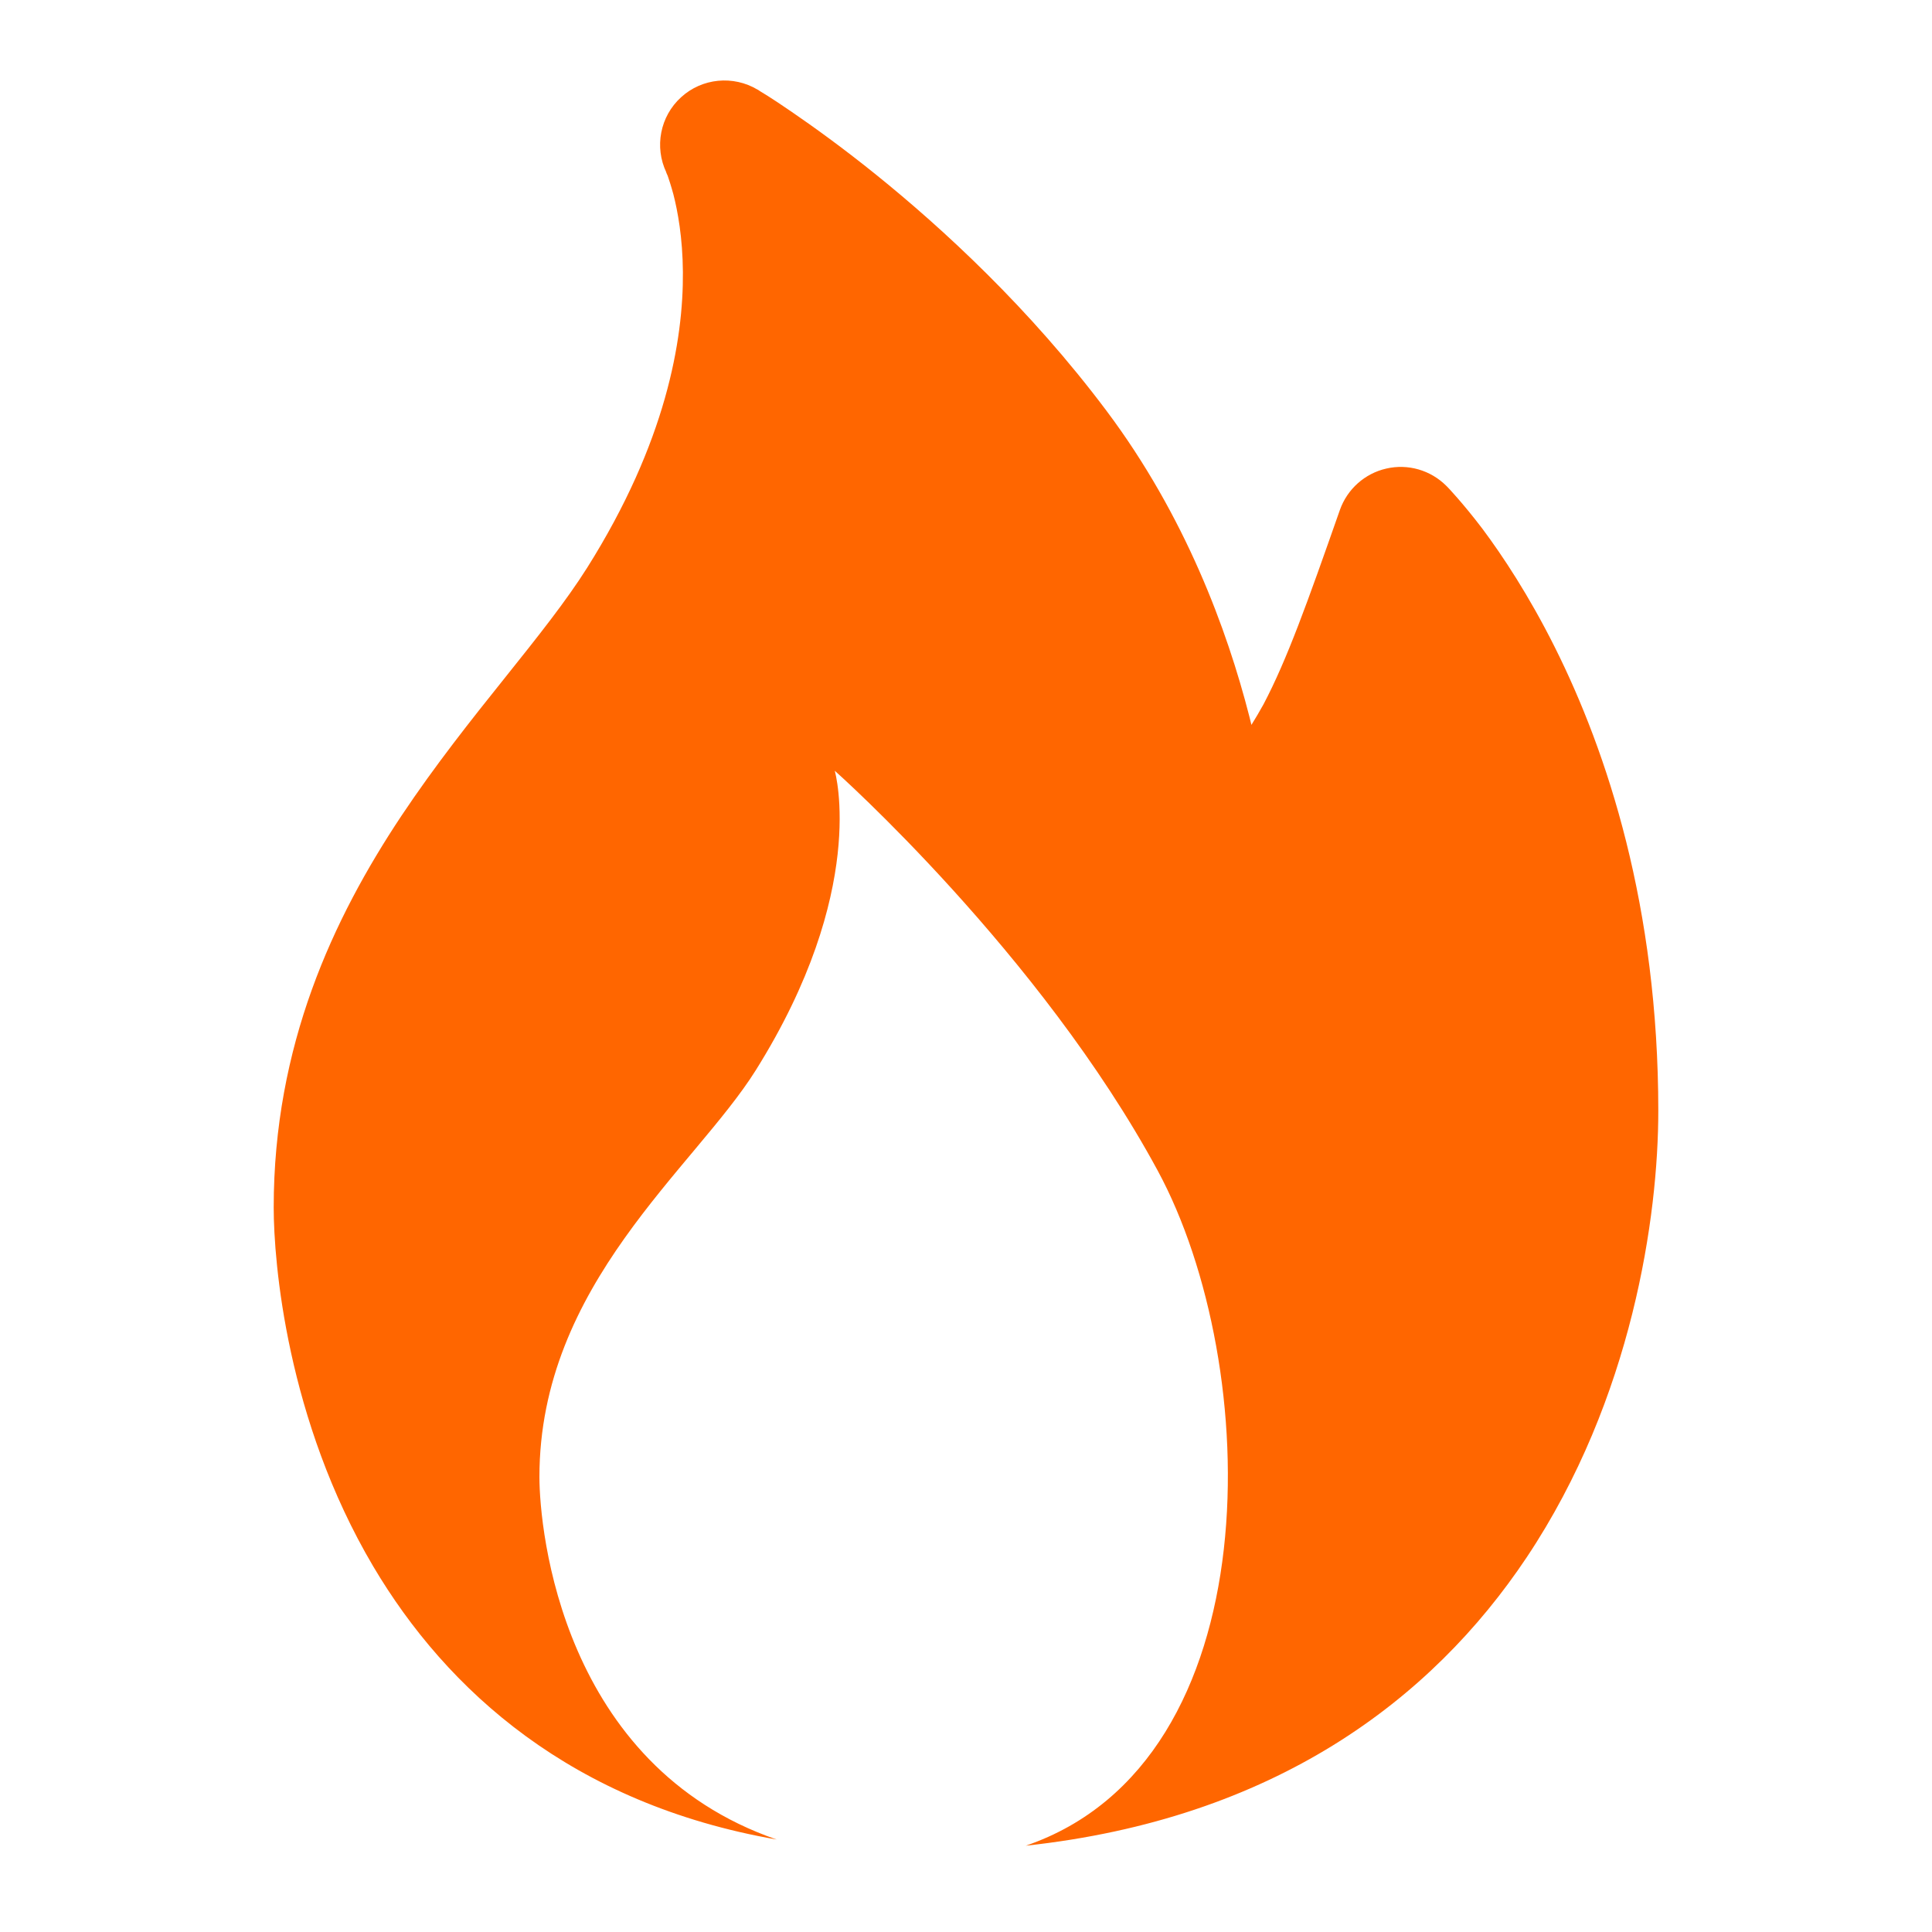 <svg width="15" height="15" viewBox="0 0 15 15" fill="none" xmlns="http://www.w3.org/2000/svg">
<path d="M5.288 0.755C5.451 0.606 5.693 0.583 5.882 0.696H5.883L5.885 0.697C5.886 0.698 5.887 0.699 5.889 0.7C5.892 0.702 5.898 0.706 5.904 0.71C5.917 0.718 5.935 0.729 5.958 0.743C6.004 0.772 6.069 0.815 6.149 0.87C6.311 0.981 6.537 1.143 6.799 1.354C7.32 1.774 7.994 2.394 8.589 3.187C9.203 4.005 9.528 4.891 9.7 5.563C9.706 5.584 9.71 5.606 9.716 5.628C9.748 5.576 9.78 5.523 9.81 5.468C9.993 5.12 10.148 4.686 10.403 3.959C10.46 3.798 10.596 3.676 10.763 3.638C10.931 3.599 11.107 3.65 11.229 3.772L11.238 3.781C11.243 3.786 11.249 3.793 11.257 3.801C11.272 3.817 11.291 3.839 11.315 3.866C11.364 3.922 11.431 4.002 11.51 4.106C11.666 4.315 11.87 4.622 12.072 5.026C12.478 5.838 12.875 7.039 12.875 8.625C12.875 9.437 12.676 10.857 11.854 12.09C11.113 13.201 9.889 14.122 7.964 14.33C9.882 13.674 9.805 10.597 8.988 9.088C8.074 7.4 6.493 5.995 6.481 5.984C6.486 6.001 6.74 6.917 5.868 8.309C5.391 9.07 4.188 9.973 4.188 11.468C4.189 11.887 4.364 13.707 6.03 14.282C4.443 14.005 3.47 13.128 2.897 12.16C2.226 11.024 2.125 9.8 2.125 9.375C2.125 8.118 2.585 7.134 3.116 6.335C3.38 5.939 3.665 5.581 3.918 5.265C4.178 4.94 4.395 4.667 4.558 4.409C5.172 3.434 5.306 2.64 5.302 2.112C5.3 1.846 5.262 1.64 5.228 1.508C5.21 1.442 5.194 1.394 5.184 1.365C5.178 1.351 5.174 1.342 5.172 1.338V1.337L5.173 1.339V1.34H5.174C5.079 1.141 5.125 0.903 5.288 0.755Z" fill="#FF6600"/>
</svg>
